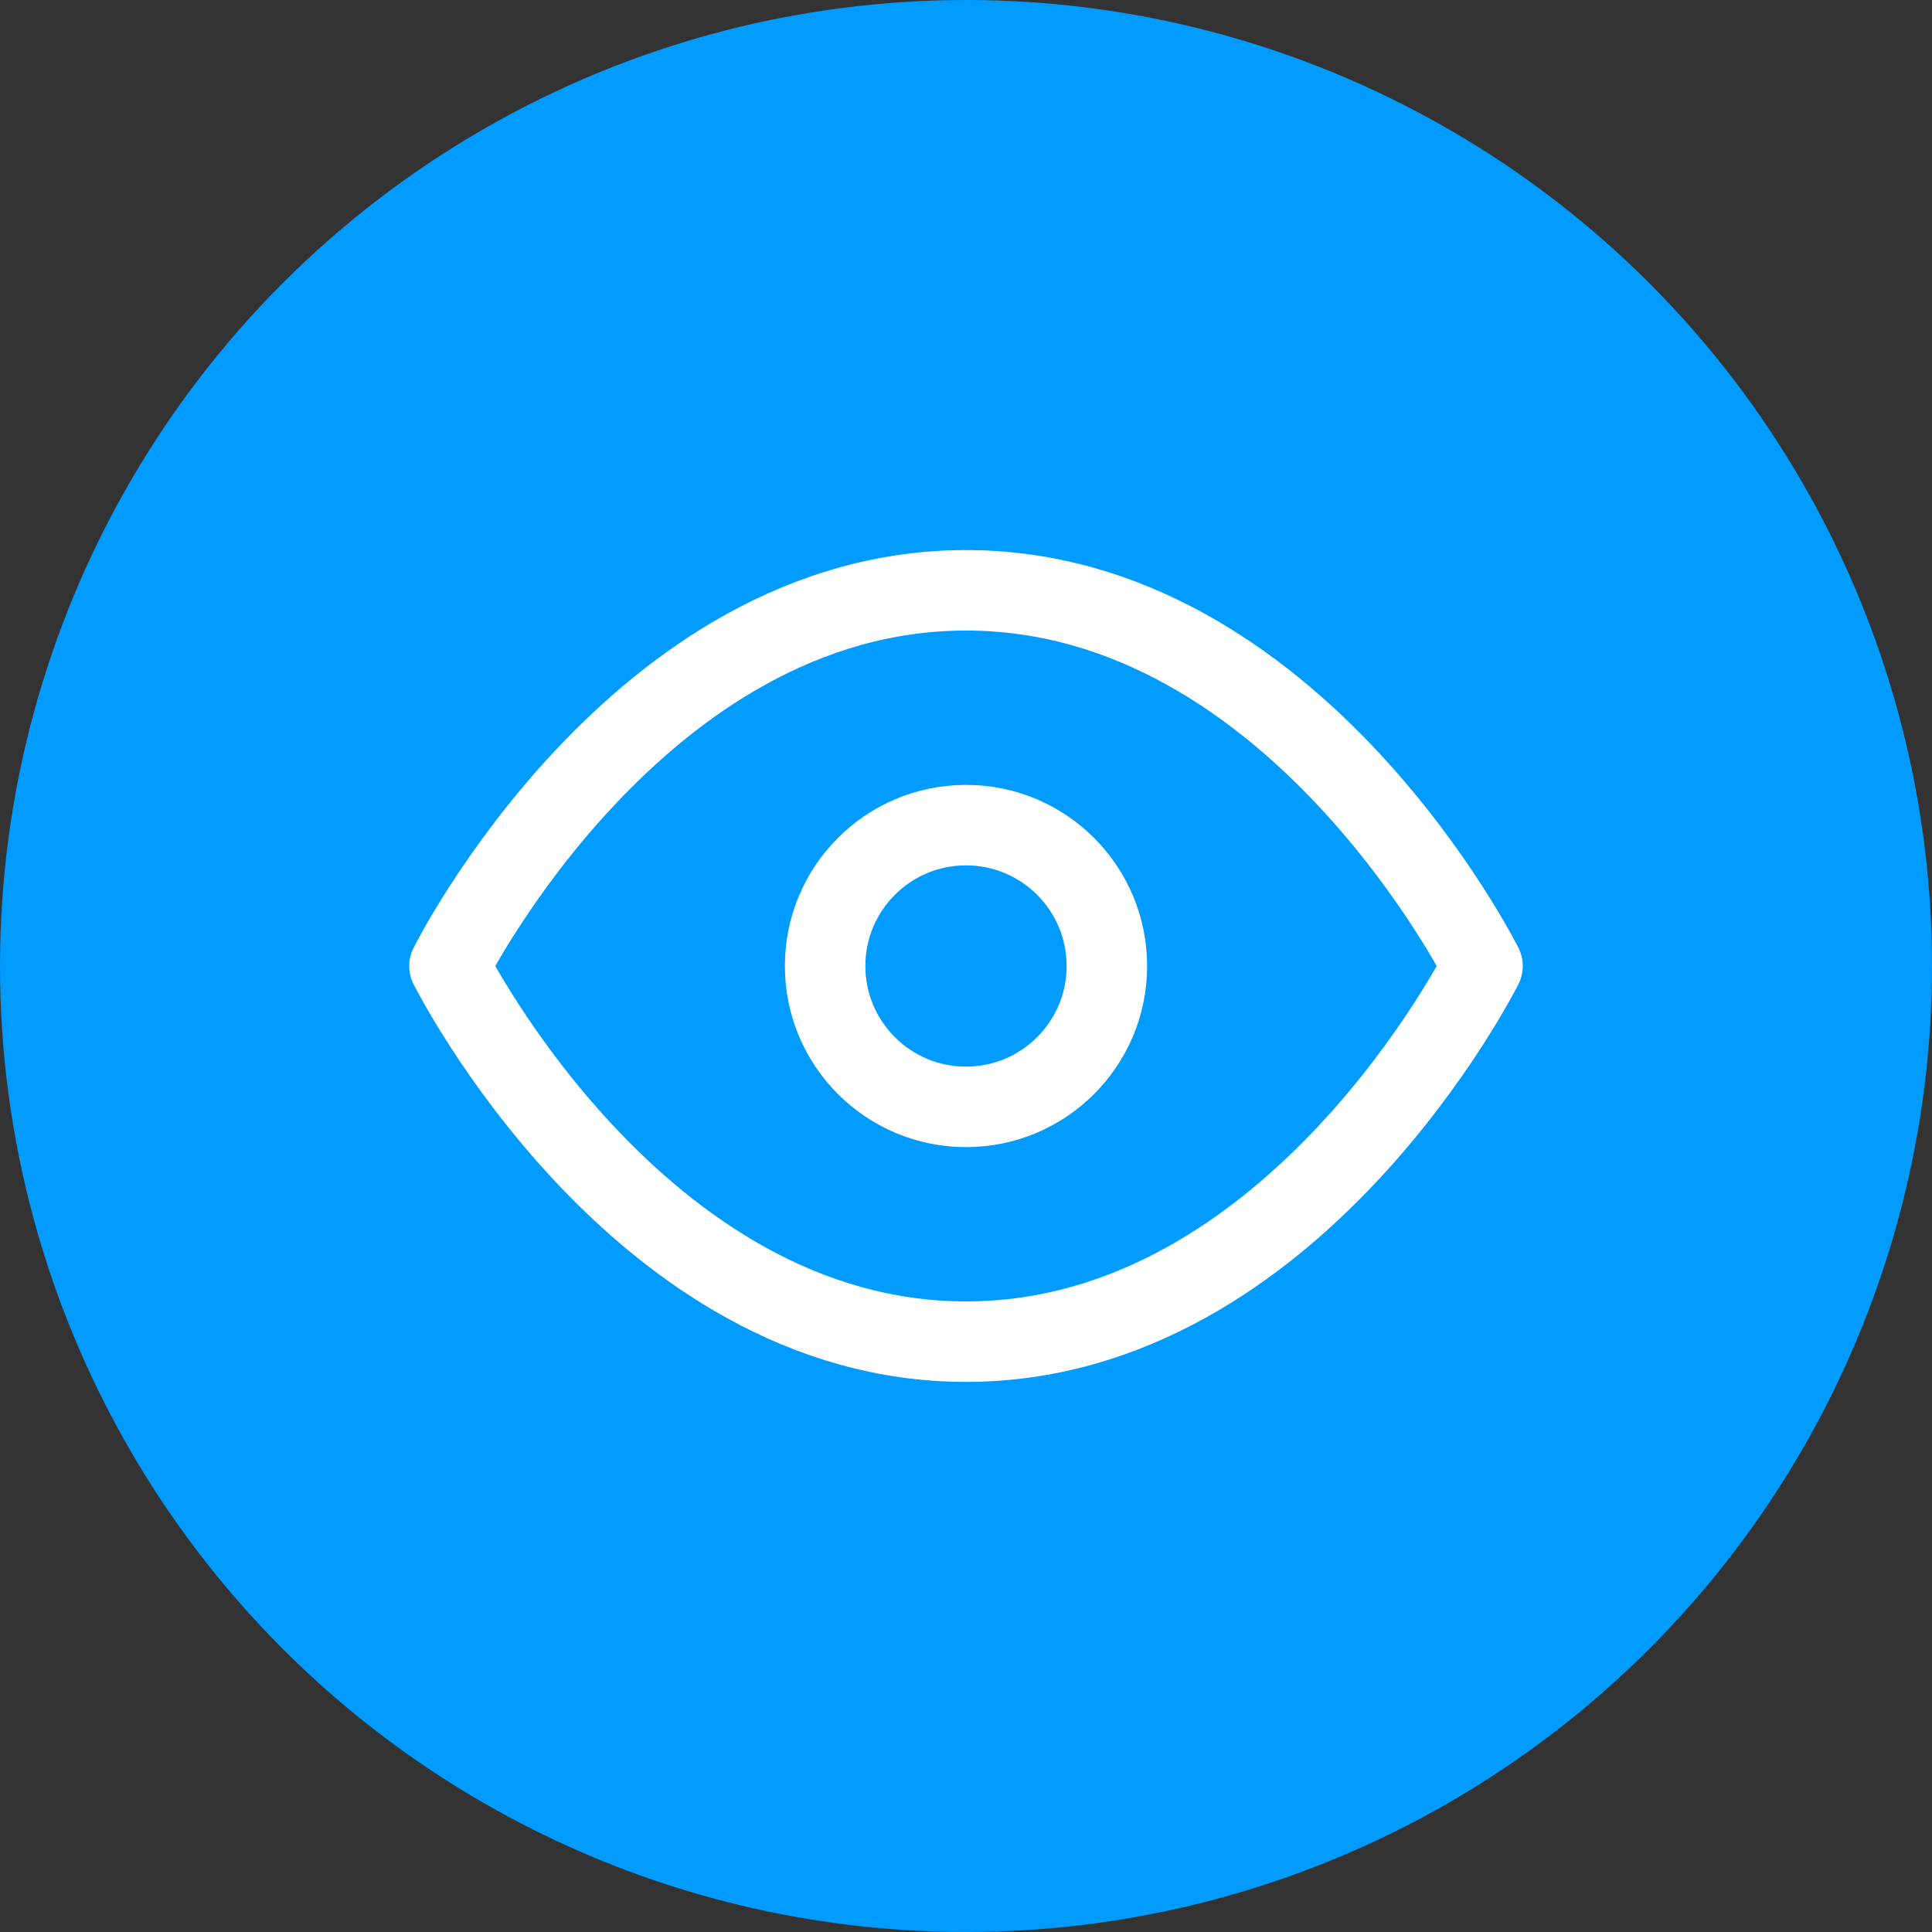 <svg width="48" height="48" viewBox="0 0 48 48" fill="none" xmlns="http://www.w3.org/2000/svg">
<rect x="0" y="0" width="48" height="48" fill="#333333" stroke="none"/>
<g clip-path="url(#clip0_815_121)">
<circle cx="24" cy="24" r="24" fill="#009BFF"/>
<path d="M11.167 24C11.167 24 15.833 14.666 24 14.666C32.167 14.666 36.833 24 36.833 24C36.833 24 32.167 33.333 24 33.333C15.833 33.333 11.167 24 11.167 24Z" stroke="white" stroke-width="2" stroke-linecap="round" stroke-linejoin="round"/>
<path d="M24 27.5C25.933 27.5 27.5 25.933 27.5 24C27.5 22.067 25.933 20.5 24 20.5C22.067 20.5 20.5 22.067 20.5 24C20.5 25.933 22.067 27.5 24 27.5Z" stroke="white" stroke-width="2" stroke-linecap="round" stroke-linejoin="round"/>
</g>
<defs>
<clipPath id="clip0_815_121">
<rect width="48" height="48" fill="white"/>
</clipPath>
</defs>
</svg>
